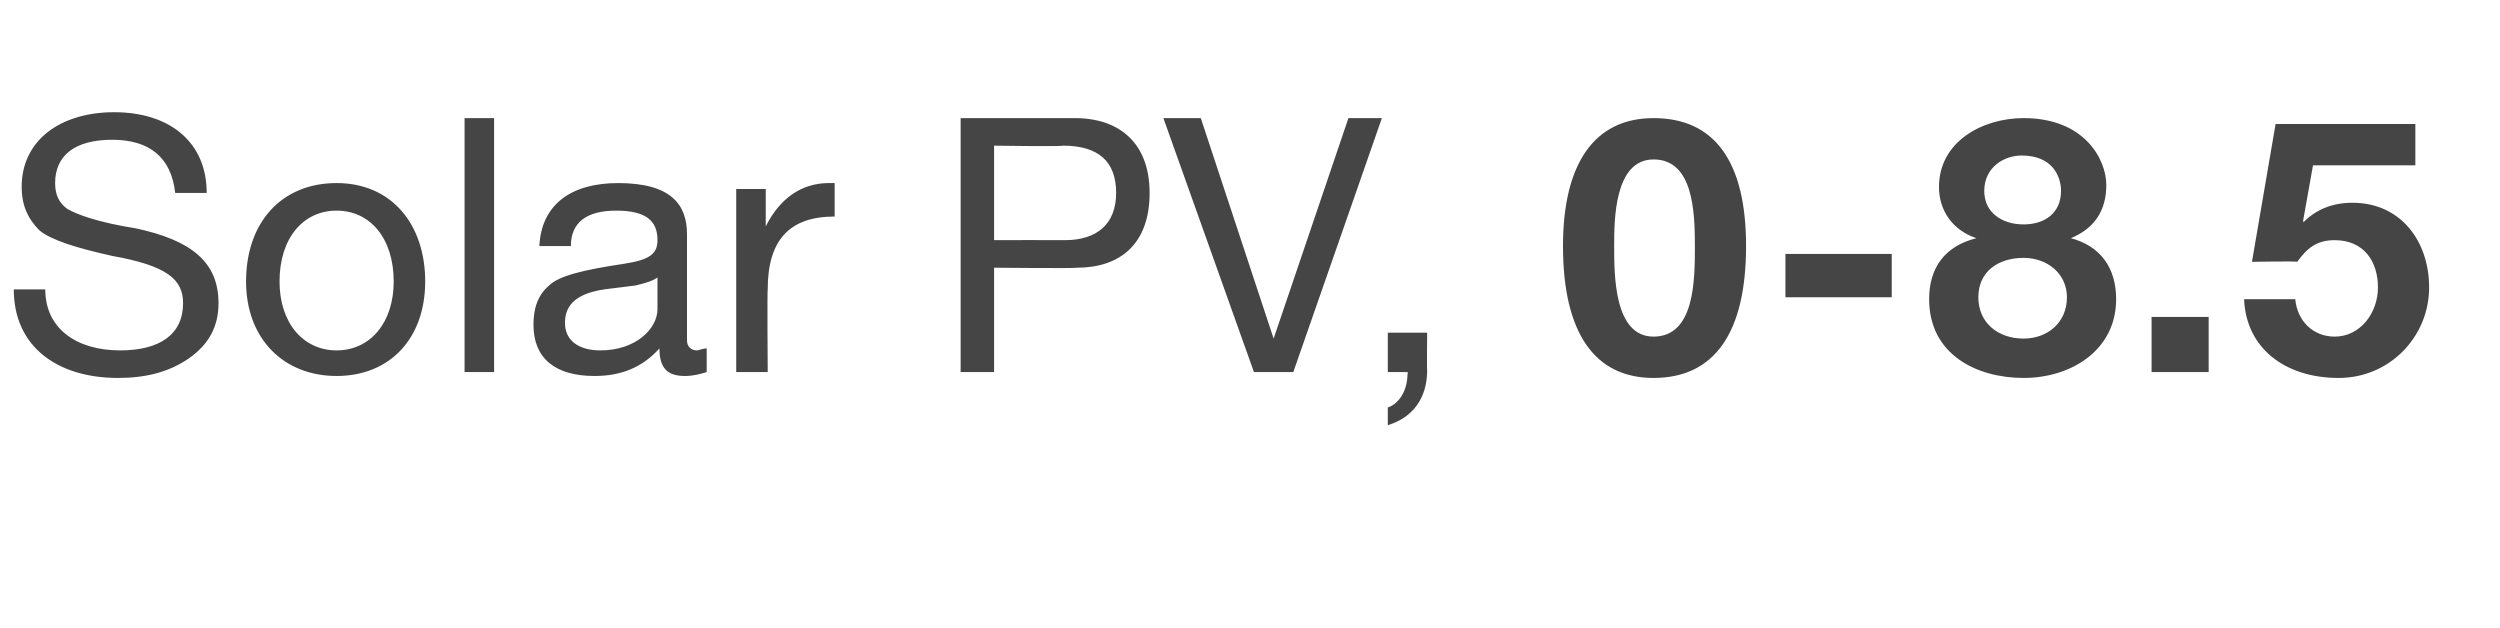 <?xml version="1.0" standalone="no"?><!DOCTYPE svg PUBLIC "-//W3C//DTD SVG 1.1//EN" "http://www.w3.org/Graphics/SVG/1.1/DTD/svg11.dtd"><svg xmlns="http://www.w3.org/2000/svg" version="1.1" width="127px" height="31.9px" viewBox="0 -6 127 31.9" style="top:-6px"><desc>Solar PV, 0 8.5</desc><defs/><g id="Polygon148935"><path d="m10.5 3.8H8.9C8.7 2 7.6 1.1 5.7 1.1c-1.9 0-2.9.8-2.9 2.2c0 .6.2 1 .6 1.3c.5.3 1.6.7 3.5 1c2.8.6 4.2 1.7 4.2 3.8c0 1.2-.5 2.1-1.5 2.8c-1 .7-2.2 1-3.6 1c-3.1 0-5.3-1.6-5.3-4.5h1.6c0 2 1.6 3.1 3.8 3.1c2 0 3.2-.8 3.2-2.4c0-1.2-.8-1.9-3.6-2.4c-1.8-.4-3.1-.8-3.7-1.3c-.6-.6-.9-1.3-.9-2.2c0-2.4 2-3.8 4.7-3.8c2.8 0 4.7 1.5 4.7 4.1zm11.1 4.5c0 2.9-1.8 4.8-4.5 4.8c-2.7 0-4.6-1.9-4.6-4.8c0-3 1.8-5 4.6-5c2.8 0 4.5 2.1 4.5 5zm-4.5 3.5c1.7 0 2.9-1.4 2.9-3.5c0-2.2-1.2-3.6-2.9-3.6c-1.7 0-2.9 1.4-2.9 3.6c0 2.1 1.2 3.5 2.9 3.5zm8-11.8v12.9h-1.5V0h1.5zm9.8 5.9v5.4c0 .3.2.5.5.5c.1 0 .3-.1.5-.1v1.2c-.3.1-.7.2-1.1.2c-.9 0-1.3-.4-1.3-1.4c-.9 1-2 1.4-3.3 1.4c-2 0-3.1-.9-3.1-2.6c0-.8.2-1.5.8-2c.5-.5 1.8-.8 3.8-1.1c1.3-.2 1.7-.5 1.7-1.2c0-1-.6-1.5-2.1-1.5c-1.5 0-2.3.6-2.3 1.8h-1.6c.1-2.1 1.6-3.2 4-3.2c2.7 0 3.5 1.1 3.5 2.6zm-4.4 5.9c1.8 0 2.9-1.1 2.9-2.1V8.1c-.3.2-.7.3-1.1.4l-1.6.2c-1.3.2-2 .7-2 1.7c0 .9.7 1.4 1.8 1.4zm11.9-8.5v1.7C40.1 5 39 6.2 39 8.7c-.03.04 0 4.2 0 4.2h-1.6V3.6h1.5v1.9s.01.04 0 0c.7-1.4 1.8-2.2 3.2-2.2h.3zM54.6 0c2.3 0 3.8 1.3 3.8 3.8c0 2.6-1.5 3.8-3.7 3.8c-.04.04-4.2 0-4.2 0v5.3h-1.7V0h5.8zm-.5 6.2c1.6 0 2.6-.8 2.6-2.4c0-1.6-.9-2.4-2.7-2.4c-.04.05-3.5 0-3.5 0v4.8s3.56-.01 3.6 0zM61 0l3.7 11.2L68.5 0h1.7l-4.5 12.9h-2L59.1 0h1.9zm11.5 10.9s-.02 1.95 0 1.9c0 1.4-.7 2.4-2 2.8v-.9c.6-.2 1-.9 1-1.7c.04.01 0-.1 0-.1h-1v-2h2zm16.2-4.4c0 4.4-1.6 6.7-4.7 6.7c-3 0-4.6-2.3-4.6-6.7C79.4 2.3 81 0 84 0c3.1 0 4.7 2.2 4.7 6.5zM84 11.1c2.1 0 2.1-2.9 2.1-4.6c0-1.8-.1-4.4-2.1-4.4c-2 0-2 3.1-2 4.4c0 1.5 0 4.6 2 4.6zm12.1-4.2v2.2h-5.4V6.9h5.4zM107 3.4c0 1.3-.6 2.2-1.8 2.7c1.5.4 2.3 1.5 2.3 3.1c0 2.6-2.3 4-4.7 4c-2.4 0-4.8-1.2-4.8-4c0-1.6.8-2.7 2.4-3.1c-1.2-.4-1.9-1.4-1.9-2.6c0-2.3 2.2-3.5 4.3-3.5c3.1 0 4.2 2.1 4.2 3.4zm-4.2 2c1.1 0 1.9-.6 1.9-1.7c0-.7-.4-1.8-2-1.8c-.9 0-1.9.6-1.9 1.8c0 1.1.9 1.7 2 1.7zm0 5.8c1.2 0 2.2-.8 2.2-2.1c0-1.2-1-2-2.2-2c-1.3 0-2.3.7-2.3 2c0 1.3 1 2.1 2.3 2.1zm9.4-1.1v2.8h-2.9v-2.8h2.9zM122.7.3v2.1h-5.2l-.5 2.8s.02.09 0 .1c.6-.6 1.4-1 2.5-1c2.5 0 3.9 2 3.9 4.3c0 2.5-2 4.6-4.6 4.6c-2.7 0-4.7-1.5-4.8-4h2.6c.1 1.1.9 1.9 2 1.9c1.3 0 2.2-1.2 2.2-2.5c0-1.3-.7-2.4-2.2-2.4c-.9 0-1.4.4-1.9 1.1c.01-.04-2.3 0-2.3 0l1.2-7h7.1z" stroke="none" fill="#454546"/></g></svg>